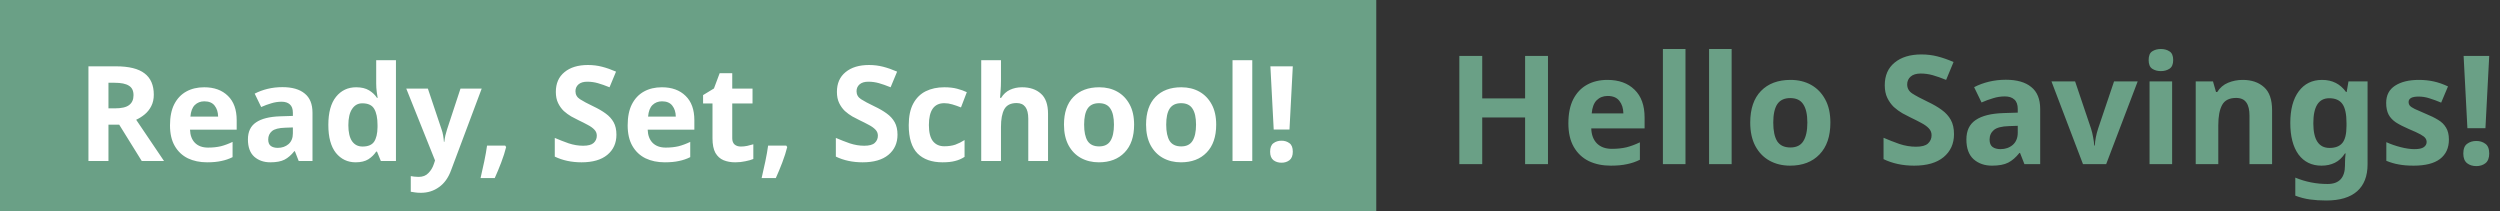 <svg width="792" height="67" viewBox="0 0 792 67" fill="none" xmlns="http://www.w3.org/2000/svg">
<rect x="0" y="0" width="792" height="67" fill="#333333" stroke="none"/>
<path d="M490.4 52H483.152V37.216H469.568V52H462.32V17.728H469.568V31.168H483.152V17.728H490.4V52ZM509.247 25.312C512.863 25.312 515.727 26.352 517.839 28.432C519.951 30.48 521.007 33.408 521.007 37.216V40.672H504.111C504.175 42.688 504.767 44.272 505.887 45.424C507.039 46.576 508.623 47.152 510.639 47.152C512.335 47.152 513.871 46.992 515.247 46.672C516.623 46.32 518.047 45.792 519.519 45.088V50.608C518.239 51.248 516.879 51.712 515.439 52C514.031 52.32 512.319 52.48 510.303 52.48C507.679 52.48 505.359 52 503.343 51.04C501.327 50.048 499.743 48.56 498.591 46.576C497.439 44.592 496.863 42.096 496.863 39.088C496.863 36.016 497.375 33.472 498.399 31.456C499.455 29.408 500.911 27.872 502.767 26.848C504.623 25.824 506.783 25.312 509.247 25.312ZM509.295 30.4C507.919 30.4 506.767 30.848 505.839 31.744C504.943 32.64 504.415 34.032 504.255 35.92H514.287C514.255 34.32 513.839 33.008 513.039 31.984C512.239 30.928 510.991 30.4 509.295 30.4ZM533.959 52H526.807V15.52H533.959V52ZM548.584 52H541.432V15.52H548.584V52ZM579.865 38.848C579.865 43.2 578.713 46.56 576.409 48.928C574.137 51.296 571.033 52.48 567.097 52.48C564.665 52.48 562.489 51.952 560.569 50.896C558.681 49.84 557.193 48.304 556.105 46.288C555.017 44.24 554.473 41.76 554.473 38.848C554.473 34.496 555.609 31.152 557.881 28.816C560.153 26.48 563.273 25.312 567.241 25.312C569.705 25.312 571.881 25.84 573.769 26.896C575.657 27.952 577.145 29.488 578.233 31.504C579.321 33.488 579.865 35.936 579.865 38.848ZM561.769 38.848C561.769 41.44 562.185 43.408 563.017 44.752C563.881 46.064 565.273 46.72 567.193 46.72C569.081 46.72 570.441 46.064 571.273 44.752C572.137 43.408 572.569 41.44 572.569 38.848C572.569 36.256 572.137 34.32 571.273 33.04C570.441 31.728 569.065 31.072 567.145 31.072C565.257 31.072 563.881 31.728 563.017 33.04C562.185 34.32 561.769 36.256 561.769 38.848ZM619.028 42.496C619.028 45.536 617.924 47.968 615.716 49.792C613.54 51.584 610.436 52.48 606.404 52.48C602.788 52.48 599.556 51.792 596.708 50.416V43.648C598.34 44.352 600.02 45.008 601.748 45.616C603.508 46.192 605.252 46.48 606.98 46.48C608.772 46.48 610.036 46.144 610.772 45.472C611.54 44.768 611.924 43.888 611.924 42.832C611.924 41.968 611.62 41.232 611.012 40.624C610.436 40.016 609.652 39.456 608.66 38.944C607.668 38.4 606.532 37.824 605.252 37.216C604.452 36.832 603.588 36.384 602.66 35.872C601.732 35.328 600.836 34.672 599.972 33.904C599.14 33.104 598.452 32.144 597.908 31.024C597.364 29.904 597.092 28.56 597.092 26.992C597.092 23.92 598.132 21.536 600.212 19.84C602.292 18.112 605.124 17.248 608.708 17.248C610.5 17.248 612.196 17.456 613.796 17.872C615.428 18.288 617.124 18.88 618.884 19.648L616.532 25.312C614.964 24.672 613.556 24.176 612.308 23.824C611.06 23.472 609.78 23.296 608.468 23.296C607.092 23.296 606.036 23.616 605.3 24.256C604.564 24.896 604.196 25.728 604.196 26.752C604.196 27.968 604.74 28.928 605.828 29.632C606.916 30.336 608.532 31.2 610.676 32.224C612.436 33.056 613.924 33.92 615.14 34.816C616.388 35.712 617.348 36.768 618.02 37.984C618.692 39.2 619.028 40.704 619.028 42.496ZM635.434 25.264C638.954 25.264 641.642 26.032 643.498 27.568C645.386 29.072 646.33 31.392 646.33 34.528V52H641.338L639.946 48.448H639.754C638.634 49.856 637.45 50.88 636.202 51.52C634.954 52.16 633.242 52.48 631.066 52.48C628.73 52.48 626.794 51.808 625.258 50.464C623.722 49.088 622.954 46.992 622.954 44.176C622.954 41.392 623.93 39.344 625.882 38.032C627.834 36.688 630.762 35.952 634.666 35.824L639.226 35.68V34.528C639.226 33.152 638.858 32.144 638.122 31.504C637.418 30.864 636.426 30.544 635.146 30.544C633.866 30.544 632.618 30.736 631.402 31.12C630.186 31.472 628.97 31.92 627.754 32.464L625.402 27.616C626.81 26.88 628.362 26.304 630.058 25.888C631.786 25.472 633.578 25.264 635.434 25.264ZM636.442 39.952C634.138 40.016 632.538 40.432 631.642 41.2C630.746 41.968 630.298 42.976 630.298 44.224C630.298 45.312 630.618 46.096 631.258 46.576C631.898 47.024 632.73 47.248 633.754 47.248C635.29 47.248 636.586 46.8 637.642 45.904C638.698 44.976 639.226 43.68 639.226 42.016V39.856L636.442 39.952ZM659.89 52L649.906 25.792H657.394L662.434 40.72C662.722 41.616 662.946 42.544 663.106 43.504C663.298 44.464 663.41 45.328 663.442 46.096H663.634C663.73 44.368 664.082 42.576 664.69 40.72L669.73 25.792H677.218L667.234 52H659.89ZM688.13 25.792V52H680.978V25.792H688.13ZM684.578 15.52C685.634 15.52 686.546 15.776 687.314 16.288C688.082 16.768 688.466 17.68 688.466 19.024C688.466 20.336 688.082 21.248 687.314 21.76C686.546 22.272 685.634 22.528 684.578 22.528C683.49 22.528 682.562 22.272 681.794 21.76C681.058 21.248 680.69 20.336 680.69 19.024C680.69 17.68 681.058 16.768 681.794 16.288C682.562 15.776 683.49 15.52 684.578 15.52ZM710.483 25.312C713.299 25.312 715.555 26.08 717.251 27.616C718.947 29.12 719.795 31.552 719.795 34.912V52H712.643V36.688C712.643 34.8 712.307 33.392 711.635 32.464C710.963 31.504 709.891 31.024 708.419 31.024C706.243 31.024 704.755 31.776 703.955 33.28C703.155 34.752 702.755 36.88 702.755 39.664V52H695.603V25.792H701.075L702.035 29.152H702.419C703.251 27.808 704.387 26.832 705.827 26.224C707.299 25.616 708.851 25.312 710.483 25.312ZM735.646 25.312C738.878 25.312 741.406 26.592 743.23 29.152H743.422L743.998 25.792H750.046V52.048C750.046 55.792 748.942 58.64 746.734 60.592C744.526 62.544 741.262 63.52 736.942 63.52C735.086 63.52 733.358 63.408 731.758 63.184C730.19 62.96 728.654 62.56 727.15 61.984V56.272C730.382 57.616 733.79 58.288 737.374 58.288C741.054 58.288 742.894 56.304 742.894 52.336V51.808C742.894 51.264 742.91 50.704 742.942 50.128C743.006 49.552 743.054 49.04 743.086 48.592H742.894C741.998 49.968 740.926 50.96 739.678 51.568C738.43 52.176 737.022 52.48 735.454 52.48C732.35 52.48 729.918 51.296 728.158 48.928C726.43 46.528 725.566 43.2 725.566 38.944C725.566 34.656 726.462 31.312 728.254 28.912C730.046 26.512 732.51 25.312 735.646 25.312ZM737.902 31.12C734.542 31.12 732.862 33.76 732.862 39.04C732.862 44.256 734.574 46.864 737.998 46.864C739.822 46.864 741.166 46.352 742.03 45.328C742.926 44.272 743.374 42.448 743.374 39.856V38.992C743.374 36.176 742.942 34.16 742.078 32.944C741.214 31.728 739.822 31.12 737.902 31.12ZM775.813 44.224C775.813 46.88 774.869 48.928 772.981 50.368C771.125 51.776 768.341 52.48 764.629 52.48C762.805 52.48 761.237 52.352 759.925 52.096C758.613 51.872 757.301 51.488 755.989 50.944V45.04C757.397 45.68 758.917 46.208 760.549 46.624C762.181 47.04 763.621 47.248 764.869 47.248C766.277 47.248 767.269 47.04 767.845 46.624C768.453 46.208 768.757 45.664 768.757 44.992C768.757 44.544 768.629 44.144 768.373 43.792C768.149 43.44 767.637 43.04 766.837 42.592C766.037 42.144 764.789 41.568 763.093 40.864C761.461 40.16 760.117 39.472 759.061 38.8C758.005 38.096 757.221 37.264 756.709 36.304C756.197 35.312 755.941 34.08 755.941 32.608C755.941 30.176 756.885 28.352 758.773 27.136C760.661 25.92 763.173 25.312 766.309 25.312C767.941 25.312 769.493 25.472 770.965 25.792C772.437 26.112 773.957 26.64 775.525 27.376L773.365 32.512C772.085 31.968 770.869 31.52 769.717 31.168C768.565 30.784 767.397 30.592 766.213 30.592C764.101 30.592 763.045 31.168 763.045 32.32C763.045 32.736 763.173 33.12 763.429 33.472C763.717 33.792 764.245 34.144 765.013 34.528C765.813 34.912 766.981 35.424 768.517 36.064C770.021 36.672 771.317 37.312 772.405 37.984C773.493 38.624 774.325 39.44 774.901 40.432C775.509 41.392 775.813 42.656 775.813 44.224ZM787.385 40.624H781.673L780.473 17.728H788.585L787.385 40.624ZM780.377 48.64C780.377 47.168 780.777 46.144 781.577 45.568C782.377 44.96 783.353 44.656 784.505 44.656C785.625 44.656 786.585 44.96 787.385 45.568C788.185 46.144 788.585 47.168 788.585 48.64C788.585 50.048 788.185 51.072 787.385 51.712C786.585 52.32 785.625 52.624 784.505 52.624C783.353 52.624 782.377 52.32 781.577 51.712C780.777 51.072 780.377 50.048 780.377 48.64Z" fill="#6AA086"/>
<rect width="436" height="67" fill="#6AA086"/>
<path d="M36.754 21.012C40.842 21.012 43.852 21.754 45.784 23.238C47.744 24.722 48.724 26.976 48.724 30C48.724 31.372 48.458 32.576 47.926 33.612C47.422 34.62 46.736 35.488 45.868 36.216C45.028 36.916 44.118 37.49 43.138 37.938L51.958 51H44.902L37.762 39.492H34.36V51H28.018V21.012H36.754ZM36.292 26.22H34.36V34.326H36.418C38.518 34.326 40.016 33.976 40.912 33.276C41.836 32.576 42.298 31.54 42.298 30.168C42.298 28.74 41.808 27.732 40.828 27.144C39.876 26.528 38.364 26.22 36.292 26.22ZM64.691 27.648C67.855 27.648 70.361 28.558 72.209 30.378C74.057 32.17 74.981 34.732 74.981 38.064V41.088H60.197C60.253 42.852 60.771 44.238 61.751 45.246C62.759 46.254 64.145 46.758 65.909 46.758C67.393 46.758 68.737 46.618 69.941 46.338C71.145 46.03 72.391 45.568 73.679 44.952V49.782C72.559 50.342 71.369 50.748 70.109 51C68.877 51.28 67.379 51.42 65.615 51.42C63.319 51.42 61.289 51 59.525 50.16C57.761 49.292 56.375 47.99 55.367 46.254C54.359 44.518 53.855 42.334 53.855 39.702C53.855 37.014 54.303 34.788 55.199 33.024C56.123 31.232 57.397 29.888 59.021 28.992C60.645 28.096 62.535 27.648 64.691 27.648ZM64.733 32.1C63.529 32.1 62.521 32.492 61.709 33.276C60.925 34.06 60.463 35.278 60.323 36.93H69.101C69.073 35.53 68.709 34.382 68.009 33.486C67.309 32.562 66.217 32.1 64.733 32.1ZM89.463 27.606C92.543 27.606 94.895 28.278 96.519 29.622C98.171 30.938 98.997 32.968 98.997 35.712V51H94.629L93.411 47.892H93.243C92.263 49.124 91.227 50.02 90.135 50.58C89.043 51.14 87.545 51.42 85.641 51.42C83.597 51.42 81.903 50.832 80.559 49.656C79.215 48.452 78.543 46.618 78.543 44.154C78.543 41.718 79.397 39.926 81.105 38.778C82.813 37.602 85.375 36.958 88.791 36.846L92.781 36.72V35.712C92.781 34.508 92.459 33.626 91.815 33.066C91.199 32.506 90.331 32.226 89.211 32.226C88.091 32.226 86.999 32.394 85.935 32.73C84.871 33.038 83.807 33.43 82.743 33.906L80.685 29.664C81.917 29.02 83.275 28.516 84.759 28.152C86.271 27.788 87.839 27.606 89.463 27.606ZM90.345 40.458C88.329 40.514 86.929 40.878 86.145 41.55C85.361 42.222 84.969 43.104 84.969 44.196C84.969 45.148 85.249 45.834 85.809 46.254C86.369 46.646 87.097 46.842 87.993 46.842C89.337 46.842 90.471 46.45 91.395 45.666C92.319 44.854 92.781 43.72 92.781 42.264V40.374L90.345 40.458ZM112.669 51.42C110.121 51.42 108.035 50.426 106.411 48.438C104.815 46.422 104.017 43.468 104.017 39.576C104.017 35.656 104.829 32.688 106.453 30.672C108.077 28.656 110.205 27.648 112.837 27.648C114.489 27.648 115.847 27.97 116.911 28.614C117.975 29.258 118.815 30.056 119.431 31.008H119.641C119.557 30.56 119.459 29.916 119.347 29.076C119.235 28.208 119.179 27.326 119.179 26.43V19.08H125.437V51H120.649L119.431 48.018H119.179C118.563 48.97 117.737 49.782 116.701 50.454C115.665 51.098 114.321 51.42 112.669 51.42ZM114.853 46.422C116.589 46.422 117.807 45.918 118.507 44.91C119.207 43.874 119.571 42.334 119.599 40.29V39.618C119.599 37.378 119.249 35.67 118.549 34.494C117.877 33.318 116.617 32.73 114.769 32.73C113.397 32.73 112.319 33.332 111.535 34.536C110.751 35.712 110.359 37.42 110.359 39.66C110.359 41.9 110.751 43.594 111.535 44.742C112.319 45.862 113.425 46.422 114.853 46.422ZM128.705 28.068H135.551L139.877 40.962C140.101 41.578 140.269 42.222 140.381 42.894C140.493 43.538 140.577 44.224 140.633 44.952H140.759C140.843 44.224 140.955 43.538 141.095 42.894C141.263 42.222 141.445 41.578 141.641 40.962L145.883 28.068H152.603L142.901 53.94C142.033 56.32 140.759 58.098 139.079 59.274C137.427 60.478 135.509 61.08 133.325 61.08C132.625 61.08 132.009 61.038 131.477 60.954C130.973 60.898 130.525 60.828 130.133 60.744V55.788C130.441 55.844 130.805 55.9 131.225 55.956C131.673 56.012 132.135 56.04 132.611 56.04C133.927 56.04 134.963 55.634 135.719 54.822C136.503 54.038 137.077 53.086 137.441 51.966L137.819 50.832L128.705 28.068ZM160.344 46.59C159.98 48.074 159.462 49.698 158.79 51.462C158.118 53.226 157.432 54.878 156.732 56.418H152.238C152.63 54.766 153.022 53.002 153.414 51.126C153.806 49.25 154.1 47.584 154.296 46.128H160.05L160.344 46.59ZM195.284 42.684C195.284 45.344 194.318 47.472 192.386 49.068C190.482 50.636 187.766 51.42 184.238 51.42C181.074 51.42 178.246 50.818 175.754 49.614V43.692C177.182 44.308 178.652 44.882 180.164 45.414C181.704 45.918 183.23 46.17 184.742 46.17C186.31 46.17 187.416 45.876 188.06 45.288C188.732 44.672 189.068 43.902 189.068 42.978C189.068 42.222 188.802 41.578 188.27 41.046C187.766 40.514 187.08 40.024 186.212 39.576C185.344 39.1 184.35 38.596 183.23 38.064C182.53 37.728 181.774 37.336 180.962 36.888C180.15 36.412 179.366 35.838 178.61 35.166C177.882 34.466 177.28 33.626 176.804 32.646C176.328 31.666 176.09 30.49 176.09 29.118C176.09 26.43 177 24.344 178.82 22.86C180.64 21.348 183.118 20.592 186.254 20.592C187.822 20.592 189.306 20.774 190.706 21.138C192.134 21.502 193.618 22.02 195.158 22.692L193.1 27.648C191.728 27.088 190.496 26.654 189.404 26.346C188.312 26.038 187.192 25.884 186.044 25.884C184.84 25.884 183.916 26.164 183.272 26.724C182.628 27.284 182.306 28.012 182.306 28.908C182.306 29.972 182.782 30.812 183.734 31.428C184.686 32.044 186.1 32.8 187.976 33.696C189.516 34.424 190.818 35.18 191.882 35.964C192.974 36.748 193.814 37.672 194.402 38.736C194.99 39.8 195.284 41.116 195.284 42.684ZM209.681 27.648C212.845 27.648 215.351 28.558 217.199 30.378C219.047 32.17 219.971 34.732 219.971 38.064V41.088H205.187C205.243 42.852 205.761 44.238 206.741 45.246C207.749 46.254 209.135 46.758 210.899 46.758C212.383 46.758 213.727 46.618 214.931 46.338C216.135 46.03 217.381 45.568 218.669 44.952V49.782C217.549 50.342 216.359 50.748 215.099 51C213.867 51.28 212.369 51.42 210.605 51.42C208.309 51.42 206.279 51 204.515 50.16C202.751 49.292 201.365 47.99 200.357 46.254C199.349 44.518 198.845 42.334 198.845 39.702C198.845 37.014 199.293 34.788 200.189 33.024C201.113 31.232 202.387 29.888 204.011 28.992C205.635 28.096 207.525 27.648 209.681 27.648ZM209.723 32.1C208.519 32.1 207.511 32.492 206.699 33.276C205.915 34.06 205.453 35.278 205.313 36.93H214.091C214.063 35.53 213.699 34.382 212.999 33.486C212.299 32.562 211.207 32.1 209.723 32.1ZM234.706 46.422C235.406 46.422 236.078 46.352 236.722 46.212C237.366 46.072 238.01 45.904 238.654 45.708V50.37C237.982 50.65 237.142 50.888 236.134 51.084C235.154 51.308 234.076 51.42 232.9 51.42C231.528 51.42 230.296 51.196 229.204 50.748C228.14 50.3 227.286 49.53 226.642 48.438C226.026 47.318 225.718 45.778 225.718 43.818V32.772H222.736V30.126L226.18 28.026L227.986 23.196H231.976V28.068H238.402V32.772H231.976V43.818C231.976 44.686 232.228 45.344 232.732 45.792C233.236 46.212 233.894 46.422 234.706 46.422ZM249.388 46.59C249.024 48.074 248.506 49.698 247.834 51.462C247.162 53.226 246.476 54.878 245.776 56.418H241.282C241.674 54.766 242.066 53.002 242.458 51.126C242.85 49.25 243.144 47.584 243.34 46.128H249.094L249.388 46.59ZM284.329 42.684C284.329 45.344 283.363 47.472 281.431 49.068C279.527 50.636 276.811 51.42 273.283 51.42C270.119 51.42 267.291 50.818 264.799 49.614V43.692C266.227 44.308 267.697 44.882 269.209 45.414C270.749 45.918 272.275 46.17 273.787 46.17C275.355 46.17 276.461 45.876 277.105 45.288C277.777 44.672 278.113 43.902 278.113 42.978C278.113 42.222 277.847 41.578 277.315 41.046C276.811 40.514 276.125 40.024 275.257 39.576C274.389 39.1 273.395 38.596 272.275 38.064C271.575 37.728 270.819 37.336 270.007 36.888C269.195 36.412 268.411 35.838 267.655 35.166C266.927 34.466 266.325 33.626 265.849 32.646C265.373 31.666 265.135 30.49 265.135 29.118C265.135 26.43 266.045 24.344 267.865 22.86C269.685 21.348 272.163 20.592 275.299 20.592C276.867 20.592 278.351 20.774 279.751 21.138C281.179 21.502 282.663 22.02 284.203 22.692L282.145 27.648C280.773 27.088 279.541 26.654 278.449 26.346C277.357 26.038 276.237 25.884 275.089 25.884C273.885 25.884 272.961 26.164 272.317 26.724C271.673 27.284 271.351 28.012 271.351 28.908C271.351 29.972 271.827 30.812 272.779 31.428C273.731 32.044 275.145 32.8 277.021 33.696C278.561 34.424 279.863 35.18 280.927 35.964C282.019 36.748 282.859 37.672 283.447 38.736C284.035 39.8 284.329 41.116 284.329 42.684ZM298.6 51.42C295.184 51.42 292.538 50.482 290.662 48.606C288.814 46.702 287.89 43.72 287.89 39.66C287.89 36.86 288.366 34.578 289.318 32.814C290.27 31.05 291.586 29.748 293.266 28.908C294.974 28.068 296.934 27.648 299.146 27.648C300.714 27.648 302.072 27.802 303.22 28.11C304.396 28.418 305.418 28.782 306.286 29.202L304.438 34.032C303.458 33.64 302.534 33.318 301.666 33.066C300.826 32.814 299.986 32.688 299.146 32.688C295.898 32.688 294.274 34.998 294.274 39.618C294.274 41.914 294.694 43.608 295.534 44.7C296.402 45.792 297.606 46.338 299.146 46.338C300.462 46.338 301.624 46.17 302.632 45.834C303.64 45.47 304.62 44.98 305.572 44.364V49.698C304.62 50.314 303.612 50.748 302.548 51C301.512 51.28 300.196 51.42 298.6 51.42ZM317.108 25.59C317.108 26.71 317.066 27.788 316.982 28.824C316.926 29.86 316.87 30.588 316.814 31.008H317.15C317.878 29.832 318.816 28.978 319.964 28.446C321.112 27.914 322.386 27.648 323.786 27.648C326.278 27.648 328.266 28.32 329.75 29.664C331.262 30.98 332.018 33.108 332.018 36.048V51H325.76V37.602C325.76 34.298 324.528 32.646 322.064 32.646C320.188 32.646 318.886 33.304 318.158 34.62C317.458 35.908 317.108 37.77 317.108 40.206V51H310.85V19.08H317.108V25.59ZM359.286 39.492C359.286 43.3 358.278 46.24 356.262 48.312C354.274 50.384 351.558 51.42 348.114 51.42C345.986 51.42 344.082 50.958 342.402 50.034C340.75 49.11 339.448 47.766 338.496 46.002C337.544 44.21 337.068 42.04 337.068 39.492C337.068 35.684 338.062 32.758 340.05 30.714C342.038 28.67 344.768 27.648 348.24 27.648C350.396 27.648 352.3 28.11 353.952 29.034C355.604 29.958 356.906 31.302 357.858 33.066C358.81 34.802 359.286 36.944 359.286 39.492ZM343.452 39.492C343.452 41.76 343.816 43.482 344.544 44.658C345.3 45.806 346.518 46.38 348.198 46.38C349.85 46.38 351.04 45.806 351.768 44.658C352.524 43.482 352.902 41.76 352.902 39.492C352.902 37.224 352.524 35.53 351.768 34.41C351.04 33.262 349.836 32.688 348.156 32.688C346.504 32.688 345.3 33.262 344.544 34.41C343.816 35.53 343.452 37.224 343.452 39.492ZM385.29 39.492C385.29 43.3 384.282 46.24 382.266 48.312C380.278 50.384 377.562 51.42 374.118 51.42C371.99 51.42 370.086 50.958 368.406 50.034C366.754 49.11 365.452 47.766 364.5 46.002C363.548 44.21 363.072 42.04 363.072 39.492C363.072 35.684 364.066 32.758 366.054 30.714C368.042 28.67 370.772 27.648 374.244 27.648C376.4 27.648 378.304 28.11 379.956 29.034C381.608 29.958 382.91 31.302 383.862 33.066C384.814 34.802 385.29 36.944 385.29 39.492ZM369.456 39.492C369.456 41.76 369.82 43.482 370.548 44.658C371.304 45.806 372.522 46.38 374.202 46.38C375.854 46.38 377.044 45.806 377.772 44.658C378.528 43.482 378.906 41.76 378.906 39.492C378.906 37.224 378.528 35.53 377.772 34.41C377.044 33.262 375.84 32.688 374.16 32.688C372.508 32.688 371.304 33.262 370.548 34.41C369.82 35.53 369.456 37.224 369.456 39.492ZM396.72 51H390.462V19.08H396.72V51ZM408.508 41.046H403.51L402.46 21.012H409.558L408.508 41.046ZM402.376 48.06C402.376 46.772 402.726 45.876 403.426 45.372C404.126 44.84 404.98 44.574 405.988 44.574C406.968 44.574 407.808 44.84 408.508 45.372C409.208 45.876 409.558 46.772 409.558 48.06C409.558 49.292 409.208 50.188 408.508 50.748C407.808 51.28 406.968 51.546 405.988 51.546C404.98 51.546 404.126 51.28 403.426 50.748C402.726 50.188 402.376 49.292 402.376 48.06Z" fill="white"/>
</svg>
